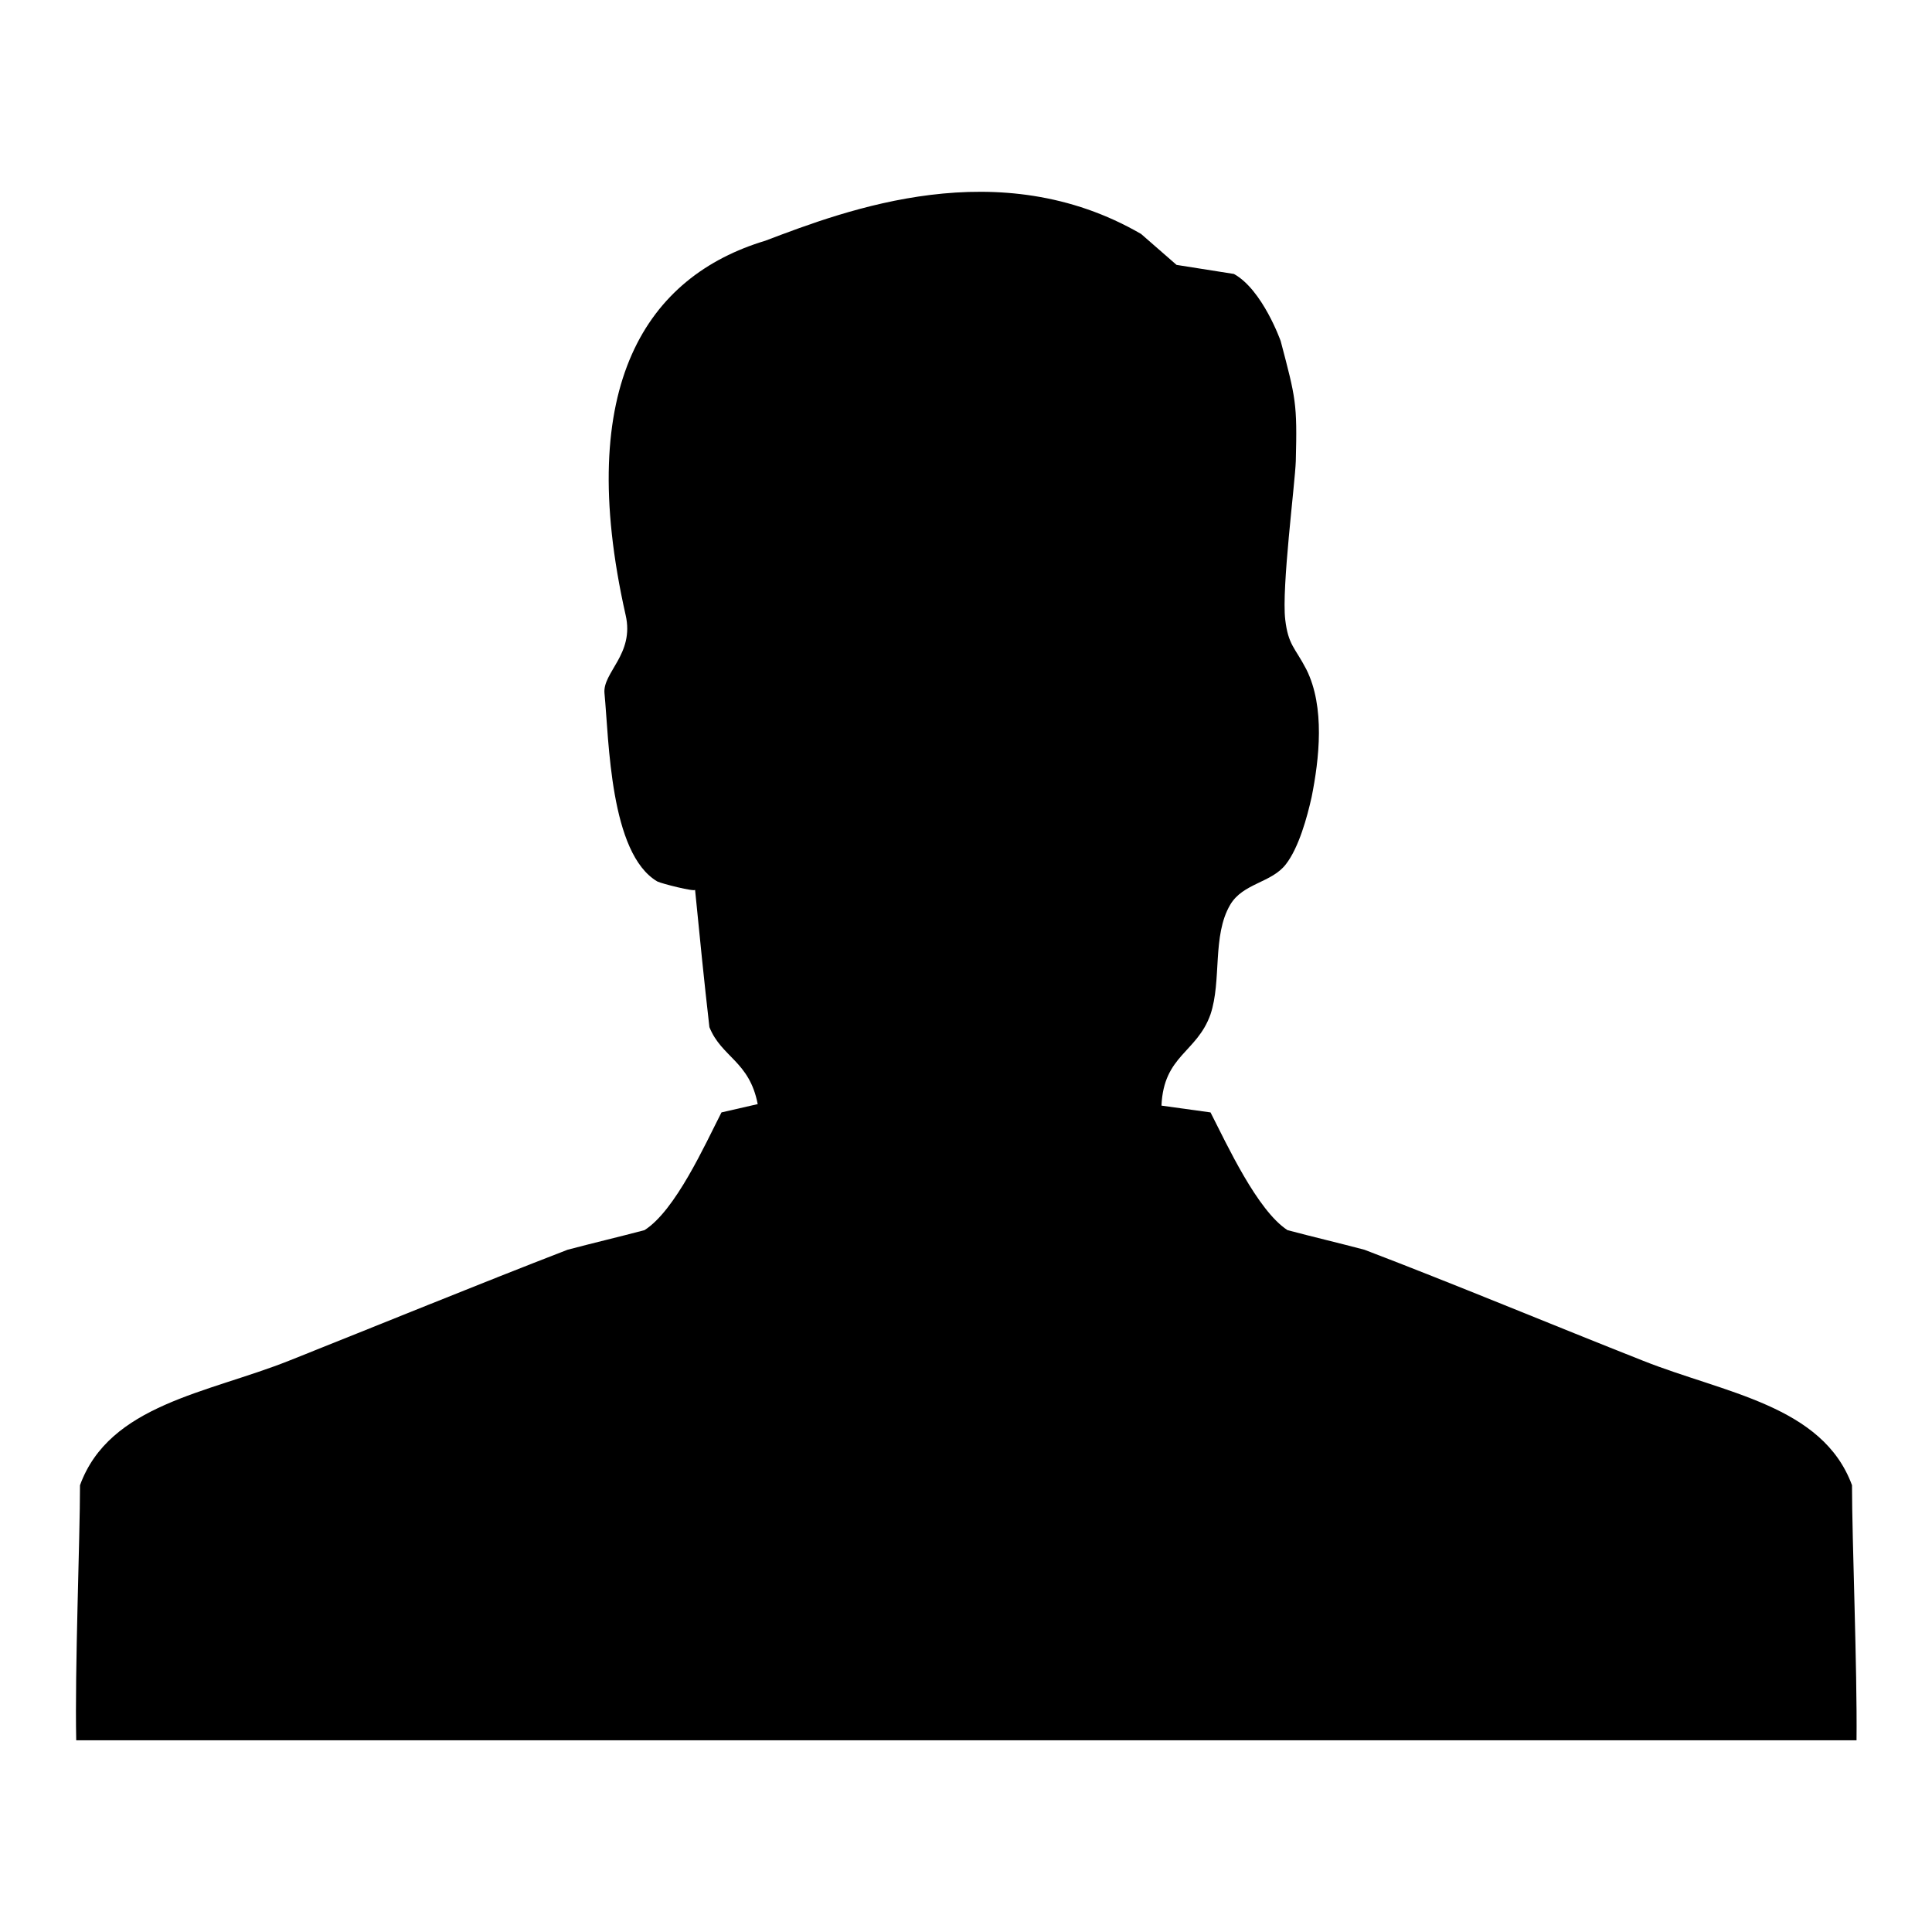 <?xml version="1.0" encoding="utf-8"?>
<!-- Svg Vector Icons : http://www.onlinewebfonts.com/icon -->
<!DOCTYPE svg PUBLIC "-//W3C//DTD SVG 1.1//EN" "http://www.w3.org/Graphics/SVG/1.1/DTD/svg11.dtd">
<svg version="1.1" xmlns="http://www.w3.org/2000/svg" xmlns:xlink="http://www.w3.org/1999/xlink" x="0px" y="0px" viewBox="0 0 256 256" enable-background="new 0 0 256 256" xml:space="preserve">
<g><g><path fill="#000000" d="M245.4,196.8c-3.9-10.6-16.9-12.2-27.7-16.5c-11.9-4.7-25.1-10.2-36.9-14.7c-3.4-0.9-6.8-1.7-10.2-2.6c-4-2.6-8-11.3-10.2-15.6c-2.1-0.3-4.3-0.6-6.5-0.9c0.3-6.7,4.7-7,6.5-12.1c1.5-4.5,0.2-10.4,2.6-14.5c1.7-2.9,5.5-2.9,7.4-5.4c1.7-2.2,2.8-6.2,3.4-8.9c1-5,1.8-11.9-0.7-16.9c-1.5-2.9-2.4-3.2-2.8-6.6c-0.5-4.2,1.3-18,1.4-21c0.2-7.7,0-8.3-2-15.9c0,0-2.4-6.8-6.2-8.9l-7.6-1.2l-4.7-4.1c-18.8-10.9-39-3.2-49.8,0.9c-15.6,4.7-25.4,19-18.5,49.6c1.2,5.2-3.1,7.6-2.8,10.4c0.6,6.2,0.7,21.2,7,24.9c0.6,0.3,5,1.4,5,1.1c0.6,6.1,1.2,12.1,1.9,18.2c1.6,4,5.3,4.5,6.4,10.2l-4.8,1.1c-2.2,4.3-6.1,13-10.2,15.6c-3.4,0.9-6.8,1.7-10.2,2.6c-11.9,4.6-25.1,10-36.9,14.7c-10.8,4.3-23.8,5.8-27.7,16.5c0,7.2-0.7,24.3-0.5,33.8H246C246.1,221.1,245.4,204,245.4,196.8z"/></g></g>
</svg>